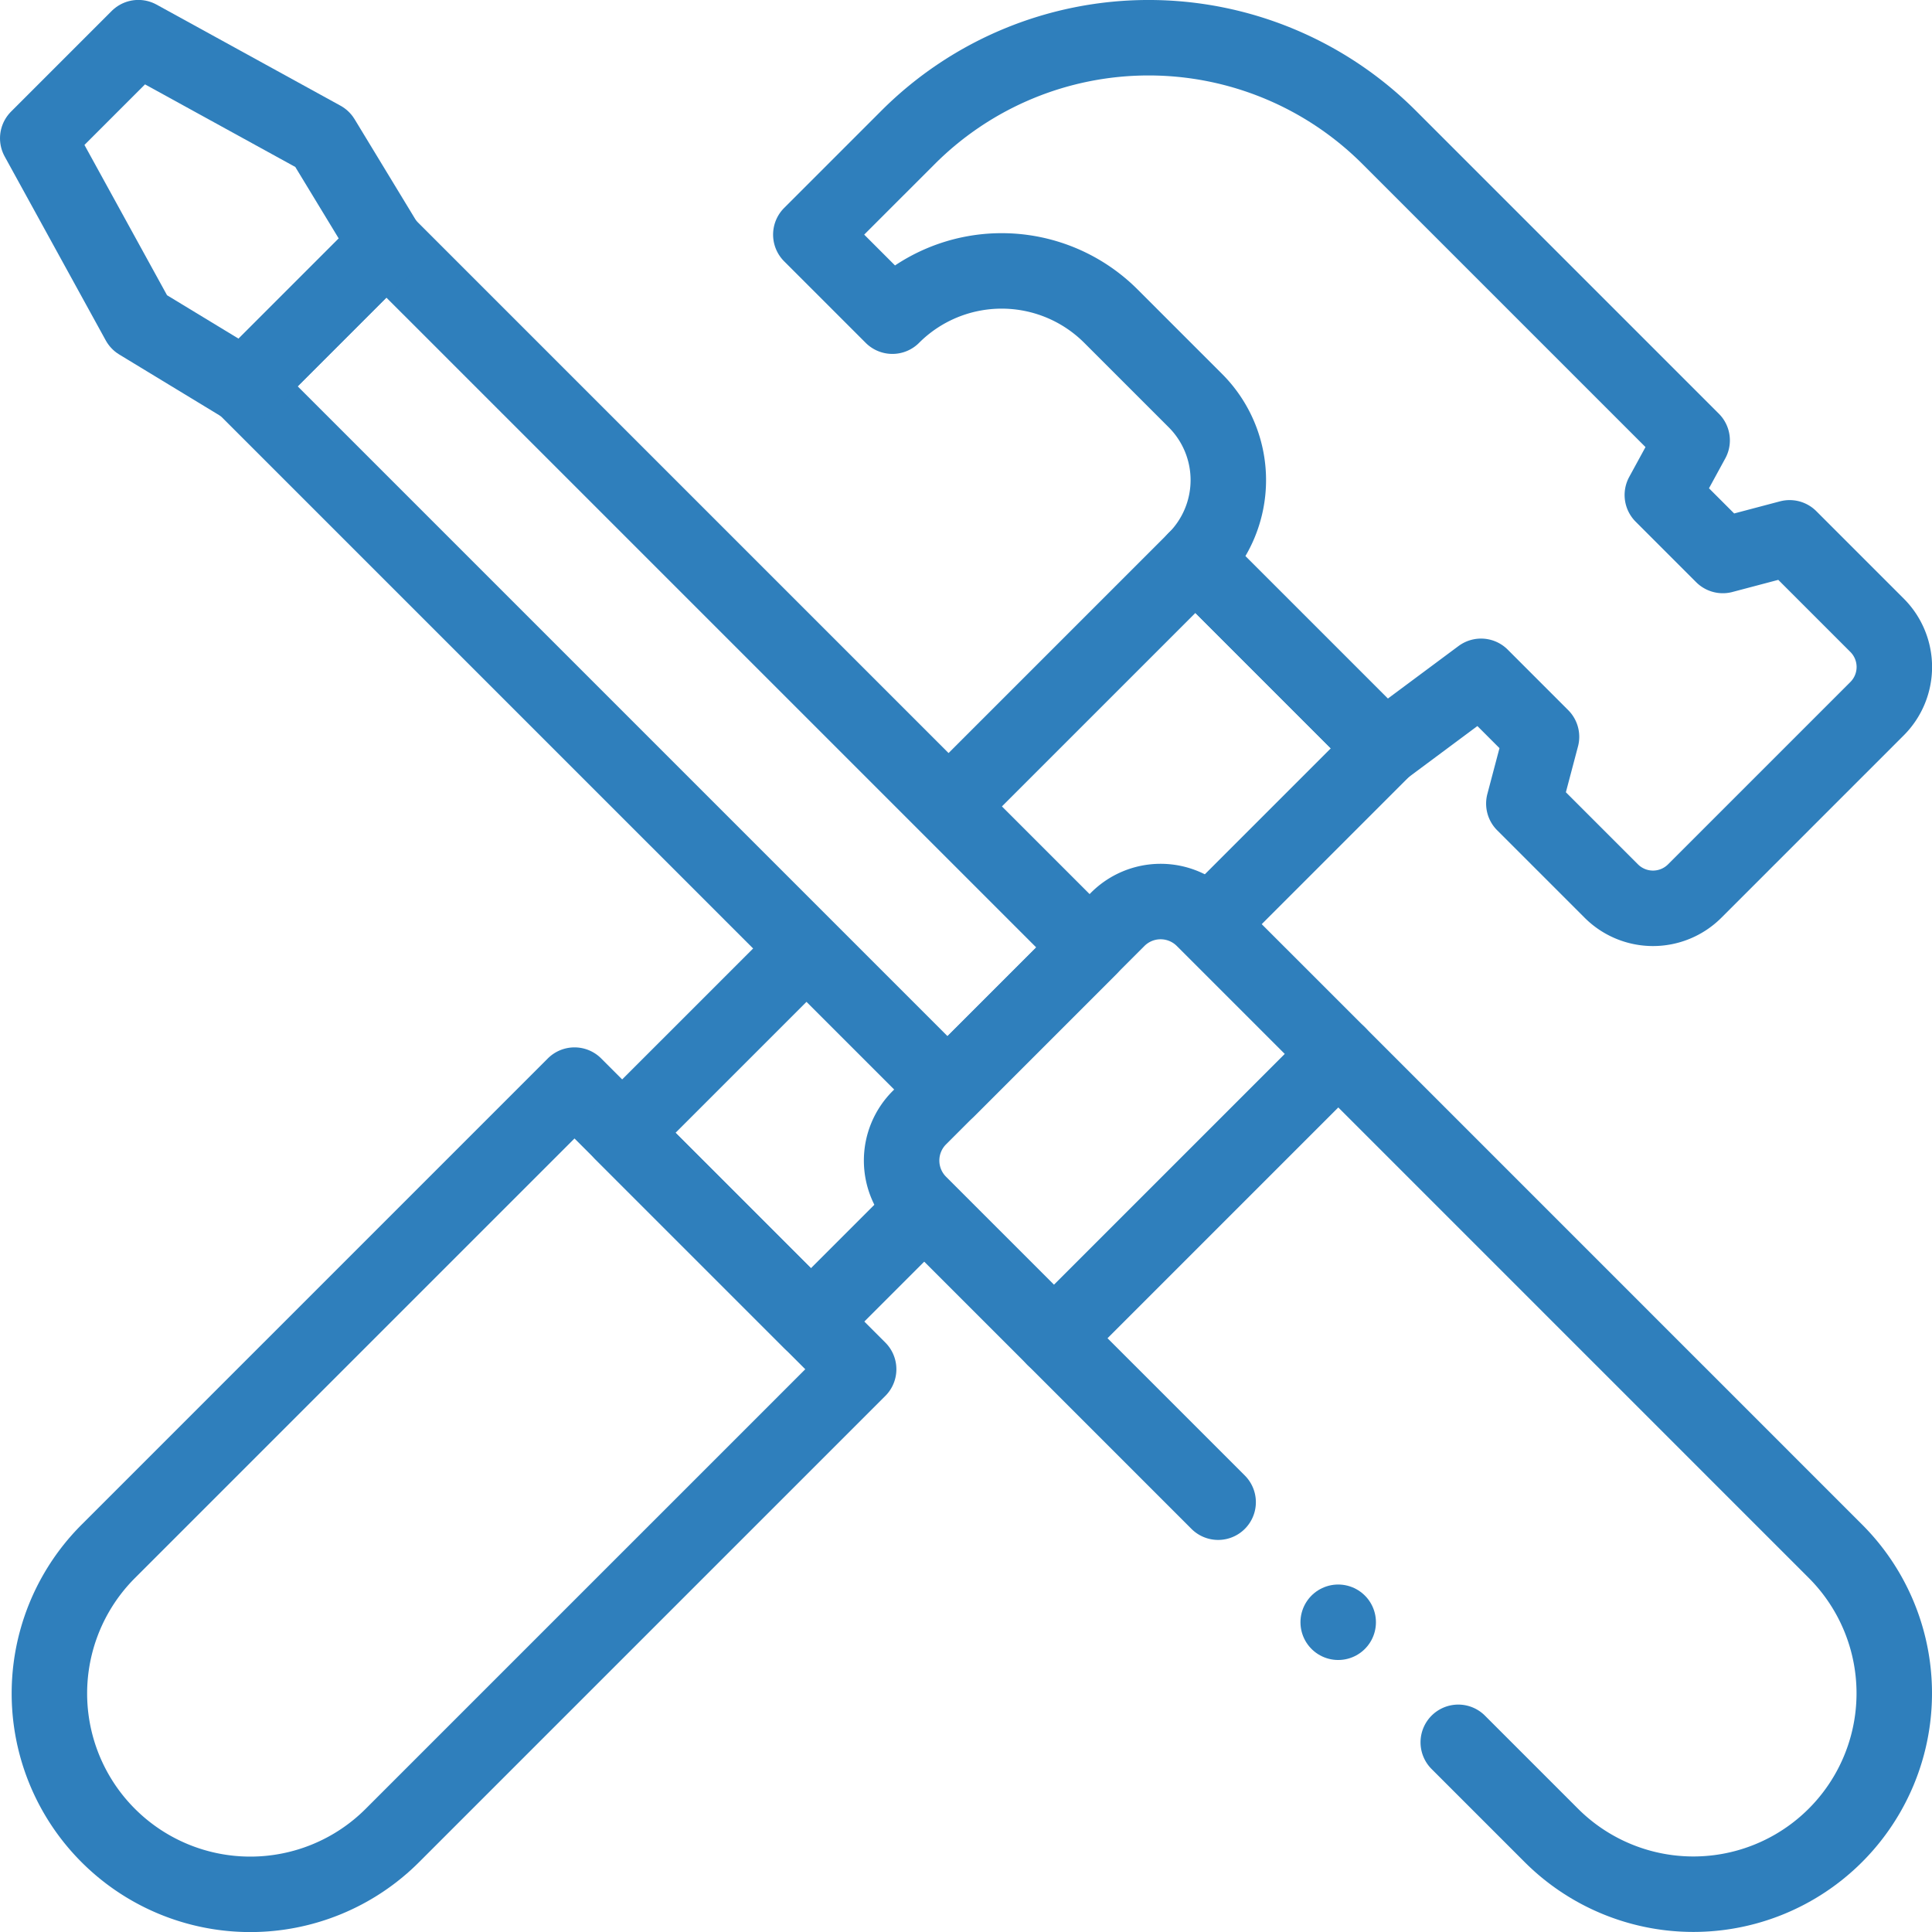 <svg xmlns="http://www.w3.org/2000/svg" xmlns:xlink="http://www.w3.org/1999/xlink" width="682.665" height="682.665" viewBox="0 0 682.665 682.665"><defs><clipPath id="clip-path"><path id="path2517" d="M0-682.665H682.665V0H0Z" fill="#2f7fbc"></path></clipPath></defs><g id="g2511" transform="translate(0 682.665)"><g id="g2513"><g id="g2515" clip-path="url(#clip-path)"><g id="g2521" transform="translate(38.248 -34.1)"><path id="path2523" d="M0,0H0A70.988,70.988,0,0,1,0-100.394l164.749-164.75,100.4,100.394L100.394,0A70.991,70.991,0,0,1,0,0Z" fill="none" stroke="#2f7fbc" stroke-linecap="round" stroke-linejoin="round" stroke-miterlimit="10" stroke-width="26.667"></path></g><g id="g2525" transform="translate(283.056 -345.609)"><path id="path2527" d="M0,0-63.212,63.212l66.7,66.7L40.033,93.366" fill="none" stroke="#2f7fbc" stroke-linecap="round" stroke-linejoin="round" stroke-miterlimit="10" stroke-width="26.667"></path></g><g id="g2529" transform="translate(429.256 -358.409)"><path id="path2531" d="M0,0,59.832-59.832l-66.7-66.7-85,85" fill="none" stroke="#2f7fbc" stroke-linecap="round" stroke-linejoin="round" stroke-miterlimit="10" stroke-width="26.667"></path></g><g id="g2533" transform="translate(315.318 -570.947)"><path id="path2535" d="M0,0-28.815-28.815,5.561-63.189a120.184,120.184,0,0,1,169.964,0h0L282.594,43.881,272.063,63.189l21.373,21.373,23.6-6.24,30.9,30.9a20.842,20.842,0,0,1,0,29.472L283.5,203.129a20.842,20.842,0,0,1-29.472,0l-30.9-30.9,6.24-23.6L208,127.256l-34.228,25.451-66.7-66.7a39.719,39.719,0,0,0,0-56.168L77.23,0A54.61,54.61,0,0,0,0,0Z" fill="none" stroke="#2f7fbc" stroke-linecap="round" stroke-linejoin="round" stroke-miterlimit="10" stroke-width="26.667"></path></g><g id="g2537" transform="translate(515.272 -67.023)"><path id="path2539" d="M0,0,32.872,32.872a70.988,70.988,0,0,0,100.394,0h0a70.988,70.988,0,0,0,0-100.394L-42.424-243.214l-100.394,100.4L-84.85-84.85" fill="none" stroke="#2f7fbc" stroke-linecap="round" stroke-linejoin="round" stroke-miterlimit="10" stroke-width="26.667"></path></g><g id="g2541" transform="translate(324.853 -287.735)"><path id="path2543" d="M0,0,70.1-70.1a21.419,21.419,0,0,1,30.292,0L148-22.5,47.6,77.893,0,30.292A21.419,21.419,0,0,1,0,0Z" fill="none" stroke="#2f7fbc" stroke-linecap="round" stroke-linejoin="round" stroke-miterlimit="10" stroke-width="26.667"></path></g><g id="g2545" transform="translate(334.806 -297.687)"><path id="path2547" d="M0,0,50.2-50.2-198.28-298.674l-50.2,50.2Z" fill="none" stroke="#2f7fbc" stroke-linecap="round" stroke-linejoin="round" stroke-miterlimit="10" stroke-width="26.667"></path></g><g id="g2549" transform="translate(13.333 -633.801)"><path id="path2551" d="M0,0,35.556-35.556l65,35.72,22.633,37.275L73,87.636,35.721,65Z" fill="none" stroke="#2f7fbc" stroke-linecap="round" stroke-linejoin="round" stroke-miterlimit="10" stroke-width="26.667"></path></g><g id="g2553" transform="translate(472.848 -109.447)"><path id="path2555" d="M0,0H0" fill="none" stroke="#2f7fbc" stroke-linecap="round" stroke-linejoin="round" stroke-miterlimit="10" stroke-width="26.667"></path></g></g></g></g></svg>